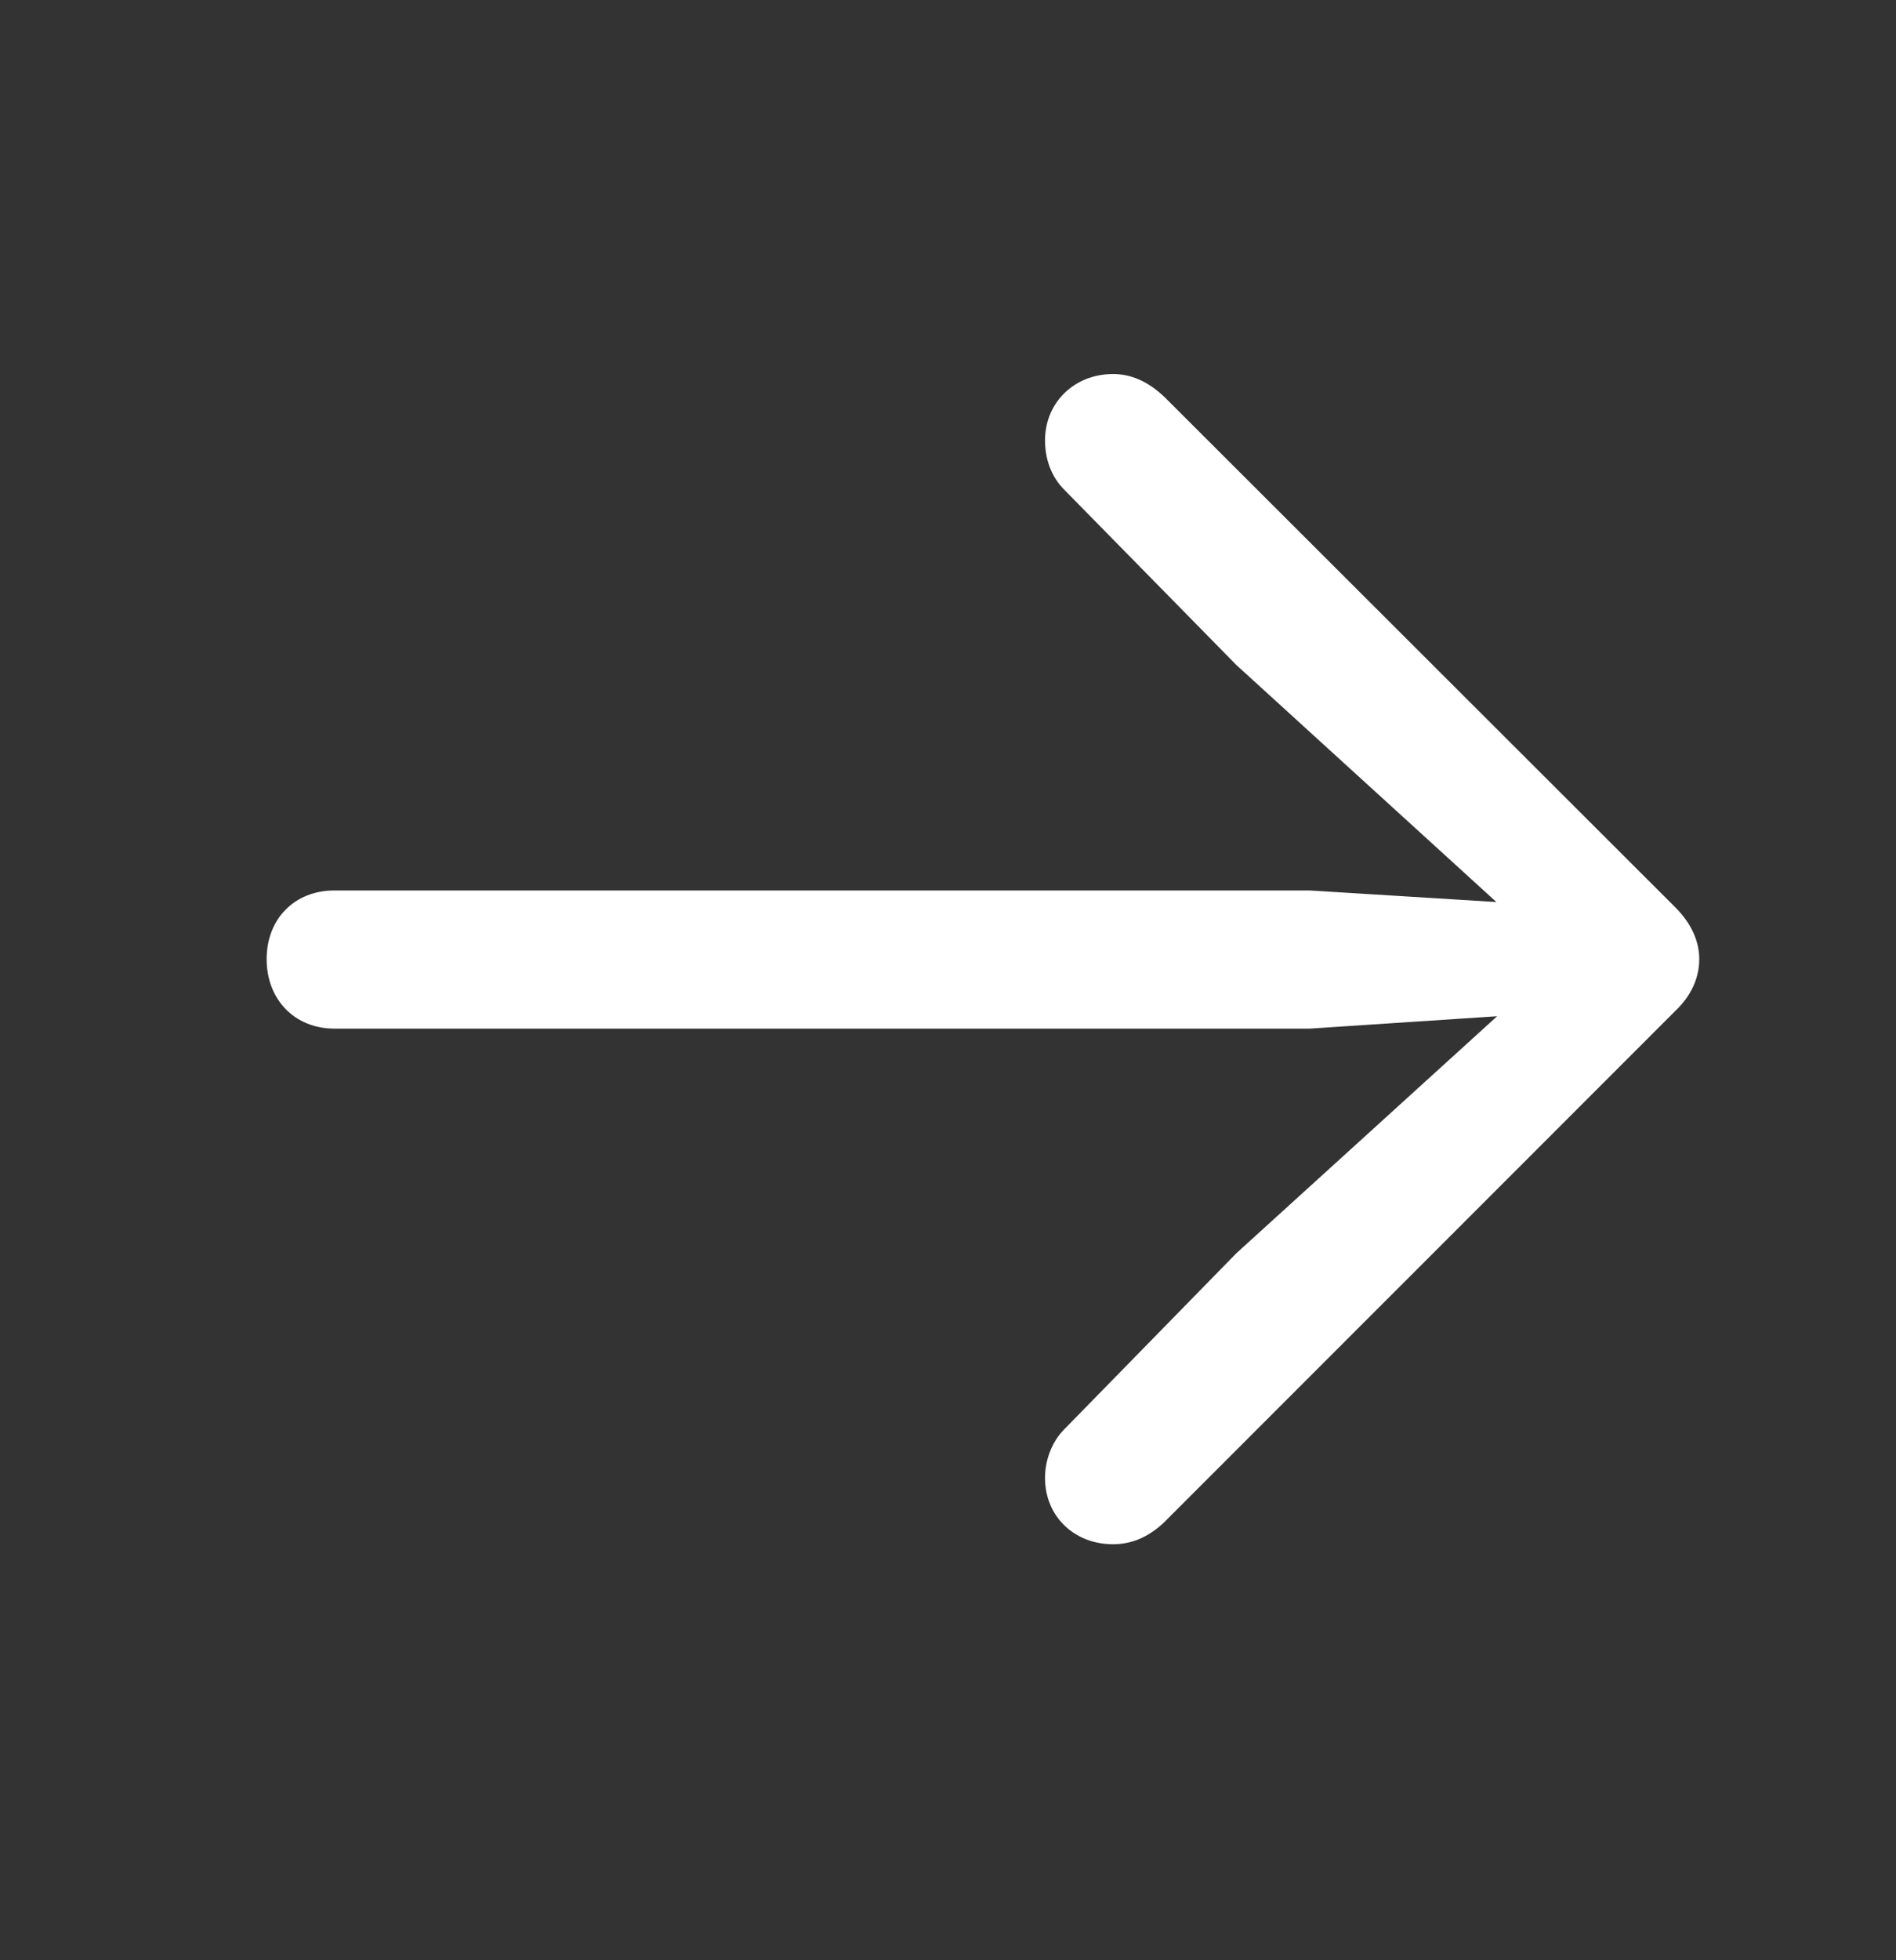 <svg width="30" height="31" viewBox="0 0 30 31" fill="none" xmlns="http://www.w3.org/2000/svg">
<rect x="0" y="0" width="30" height="31" fill="#333333" stroke="none"/>
<path d="M26.887 15.168C26.887 15.473 26.753 15.754 26.509 15.986L18.403 24.091C18.147 24.323 17.89 24.421 17.61 24.421C16.999 24.421 16.535 23.982 16.535 23.371C16.535 23.09 16.645 22.797 16.841 22.602L19.563 19.819L23.689 16.071L20.723 16.267H5.293C4.658 16.267 4.219 15.803 4.219 15.168C4.219 14.533 4.658 14.082 5.293 14.082H20.723L23.677 14.265L19.563 10.517L16.841 7.746C16.633 7.539 16.535 7.258 16.535 6.965C16.535 6.367 16.999 5.915 17.61 5.915C17.89 5.915 18.159 6.025 18.428 6.281L26.509 14.35C26.753 14.594 26.887 14.875 26.887 15.168Z" fill="white"/>
</svg>
